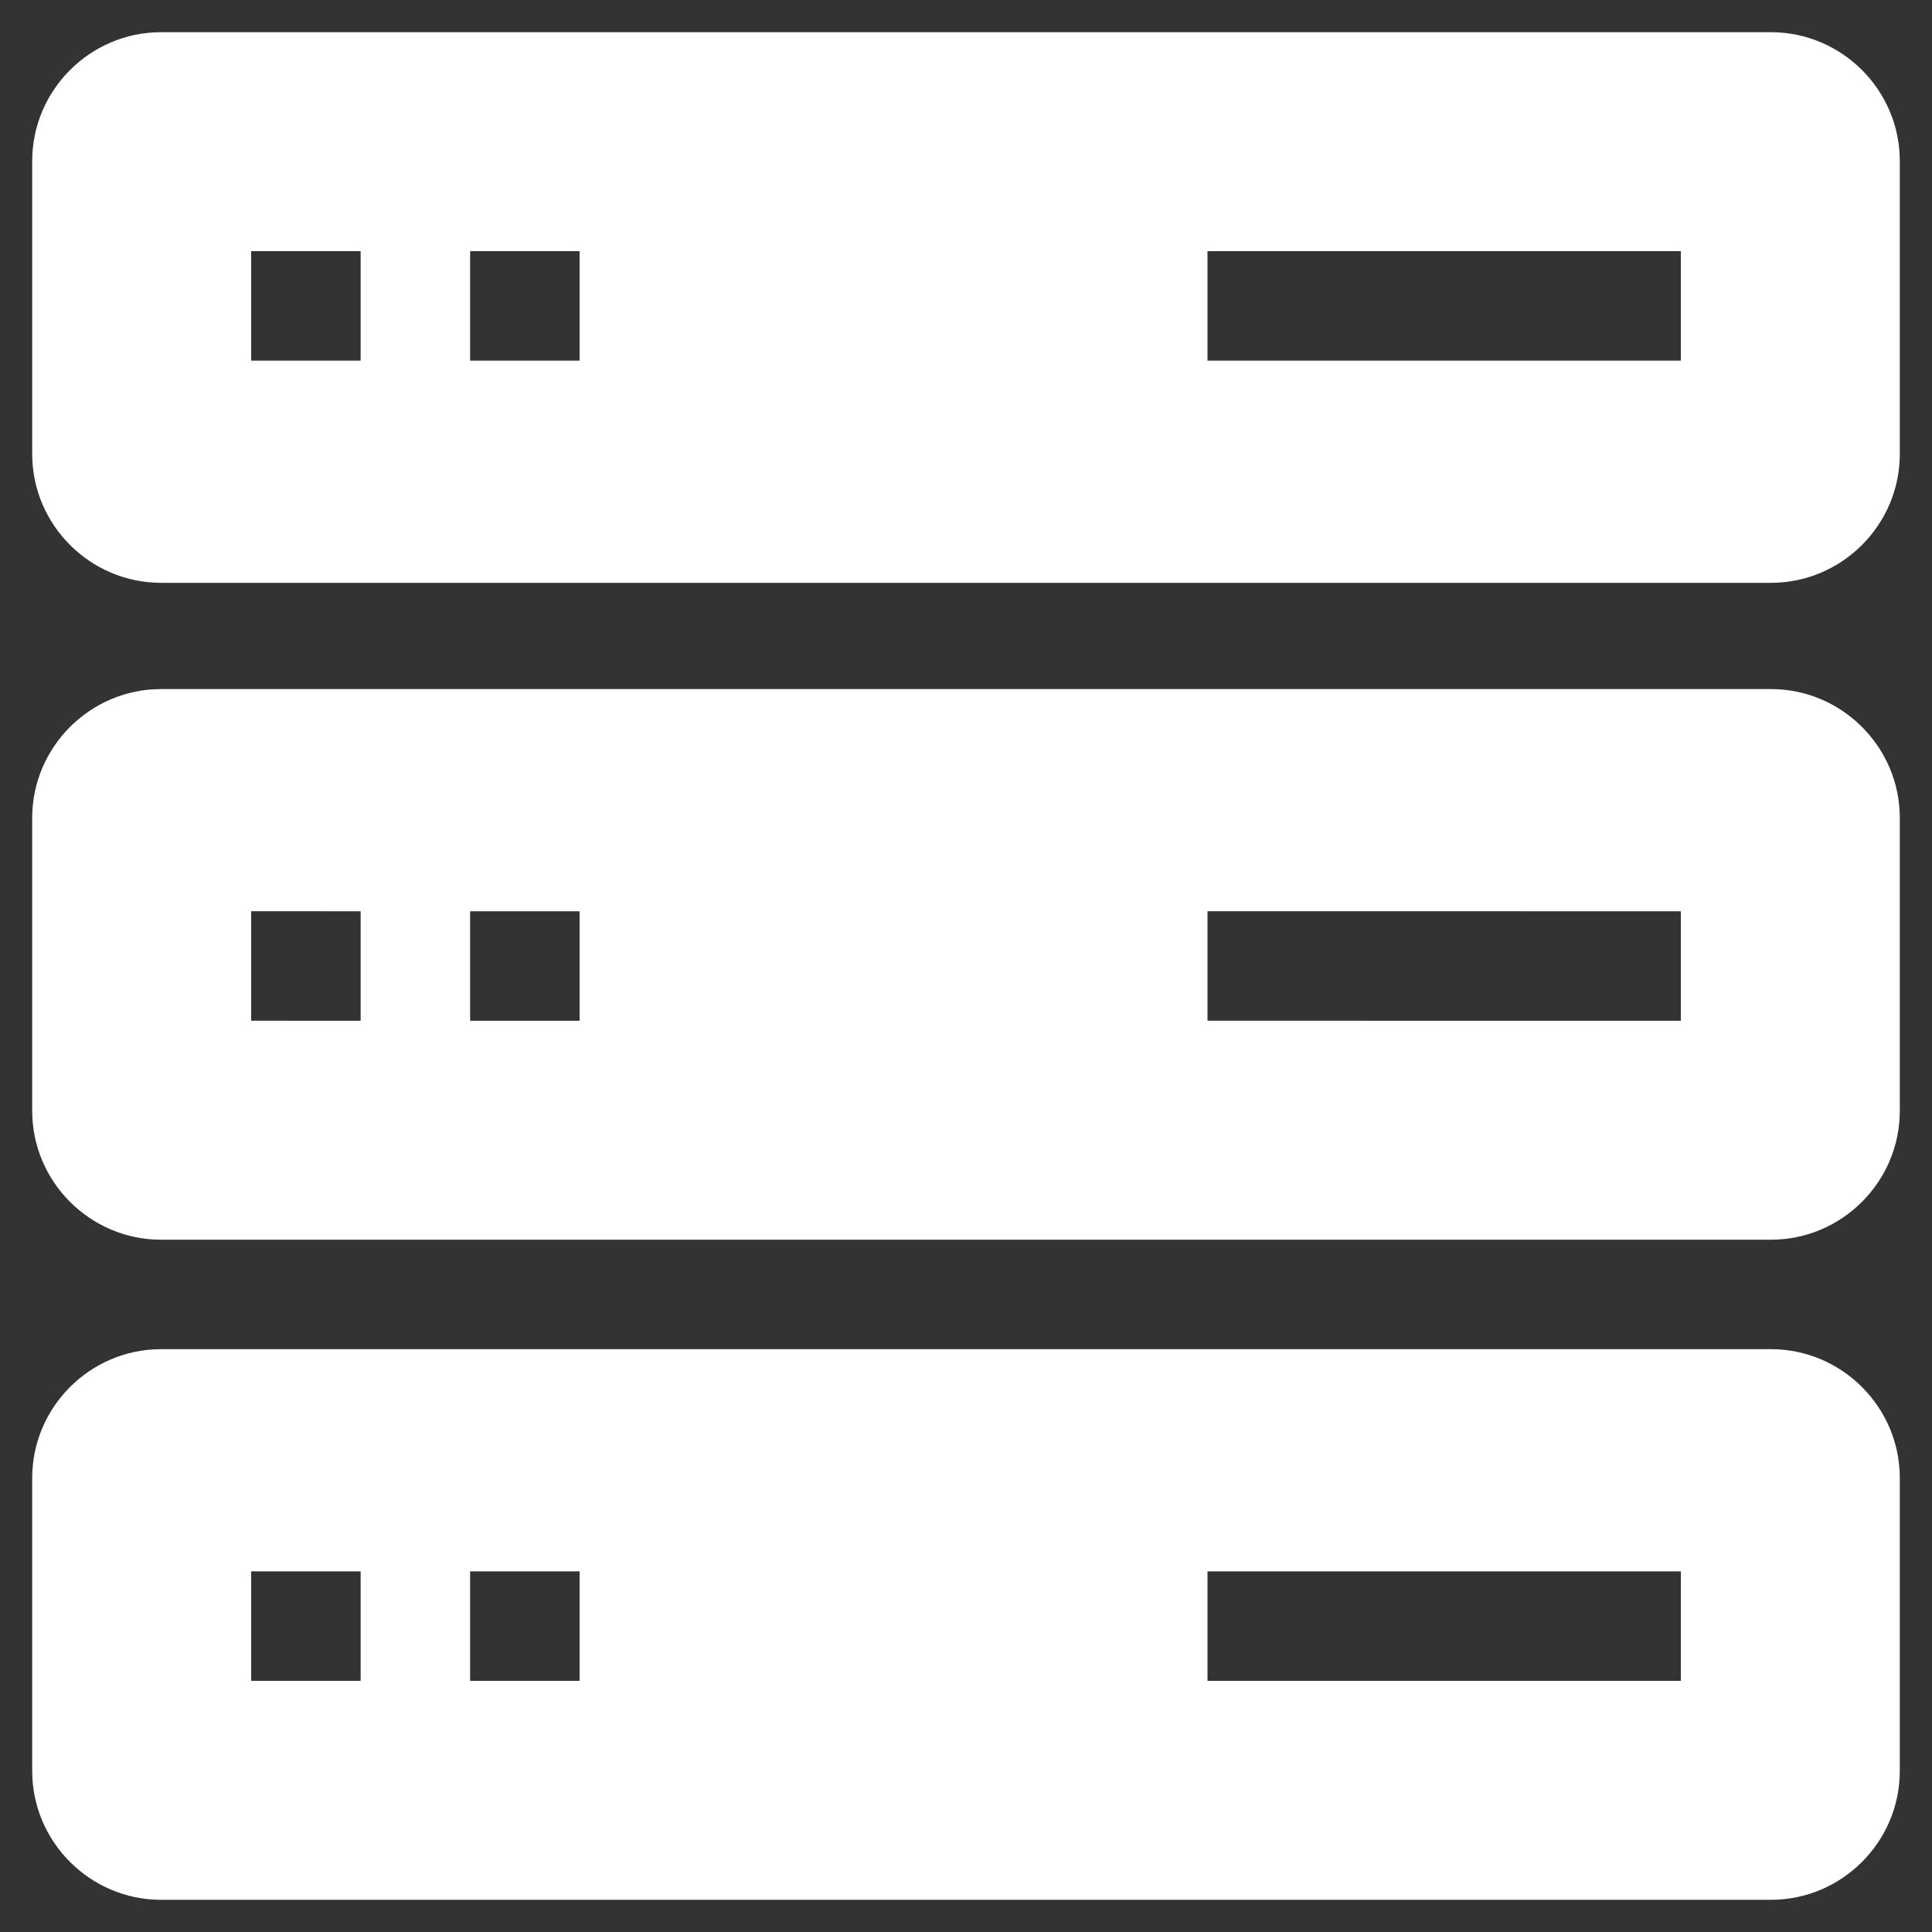 <?xml version="1.0" encoding="utf-8"?>
<!-- Generator: Adobe Illustrator 23.0.0, SVG Export Plug-In . SVG Version: 6.00 Build 0)  -->
<svg version="1.1" id="Layer_1" xmlns="http://www.w3.org/2000/svg" xmlns:xlink="http://www.w3.org/1999/xlink" x="0px" y="0px"
	 viewBox="0 0 60 60" style="enable-background:new 0 0 60 60;" xml:space="preserve">
<rect x="0" y="0" width="60" height="60" fill="#333333" stroke="none"/>
<style type="text/css">
	.st0{opacity:0.8;fill:#020011;}
	.st1{fill:#FFFFFF;}
</style>
<g>
	<path class="st1" d="M1,5v9.1c0,2.2,1.8,4,4,4h50c2.2,0,4-1.8,4-4V5c0-2.2-1.8-4-4-4H5C2.8,1,1,2.8,1,5z M7.8,11.2V7.8h3.4v3.4H7.8
		z M14.6,11.2V7.8H18v3.4H14.6z M37.5,11.2V7.8h14.7v3.4H37.5z M37.5,11.2"/>
	<path class="st1" d="M5,38.5h50c2.2,0,4-1.8,4-4v-9.1c0-2.2-1.8-4-4-4H5c-2.2,0-4,1.8-4,4v9.1C1,36.7,2.8,38.5,5,38.5z M52.2,28.3
		v3.4H37.5v-3.4H52.2z M18,28.3v3.4h-3.4v-3.4H18z M11.2,28.3v3.4H7.8v-3.4H11.2z M11.2,28.3"/>
	<path class="st1" d="M5,59h50c2.2,0,4-1.8,4-4v-9.1c0-2.2-1.8-4-4-4H5c-2.2,0-4,1.8-4,4V55C1,57.2,2.8,59,5,59z M52.2,48.8v3.4
		H37.5v-3.4H52.2z M18,48.8v3.4h-3.4v-3.4H18z M11.2,48.8v3.4H7.8v-3.4H11.2z M11.2,48.8"/>
</g>
</svg>
